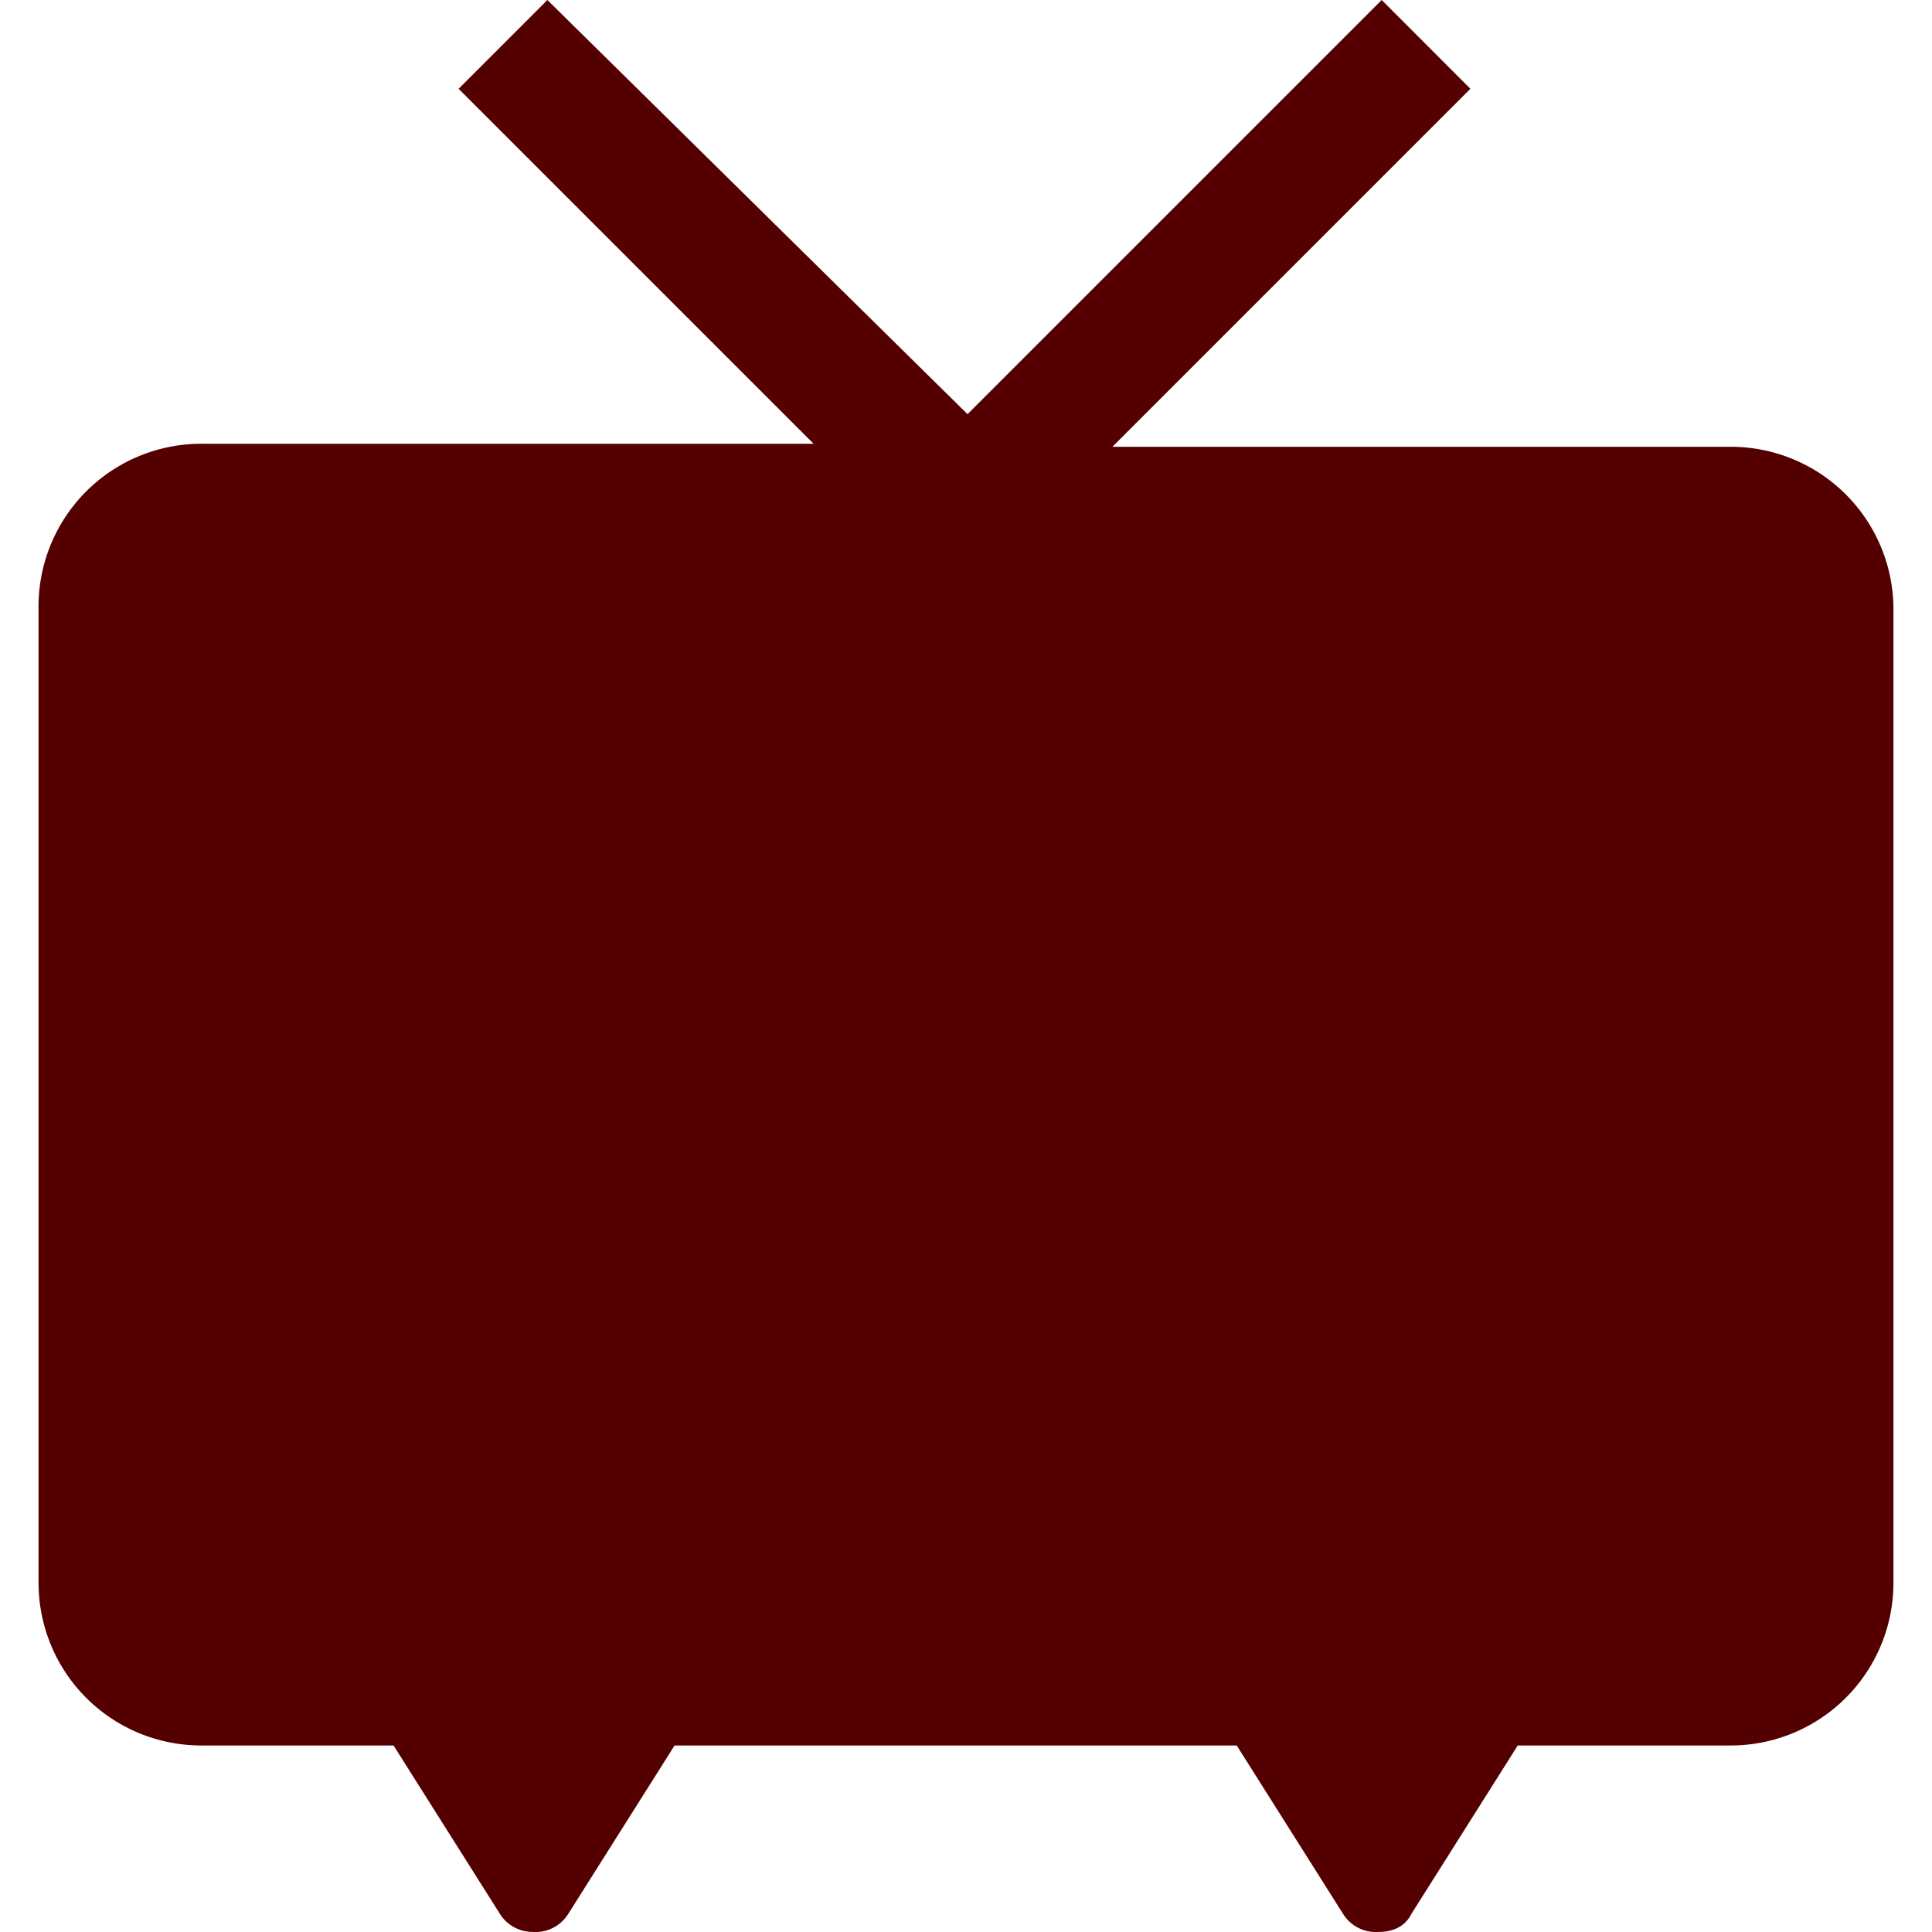 <svg role="img" width="32px" height="32px" viewBox="0 0 24 24" xmlns="http://www.w3.org/2000/svg"><title>niconico</title><path fill="#500f5" d="M.479 7.534v12.128A2.021 2.021 0 0 0 2.5 21.683h2.389l1.323 2.095a.478.478 0 0 0 .404.221.478.478 0 0 0 .441-.221l1.323-2.095h6.983l1.323 2.095a.478.478 0 0 0 .441.221c.184 0 .331-.073.404-.221l1.323-2.095h2.646a2.021 2.021 0 0 0 2.021-2.021V7.534a2.021 2.021 0 0 0-2.021-1.984h-7.681l4.447-4.447L17.164 0l-5.145 5.145L6.8 0 5.697 1.103l4.41 4.41H2.537a2.021 2.021 0 0 0-2.058 2.058z"/></svg>